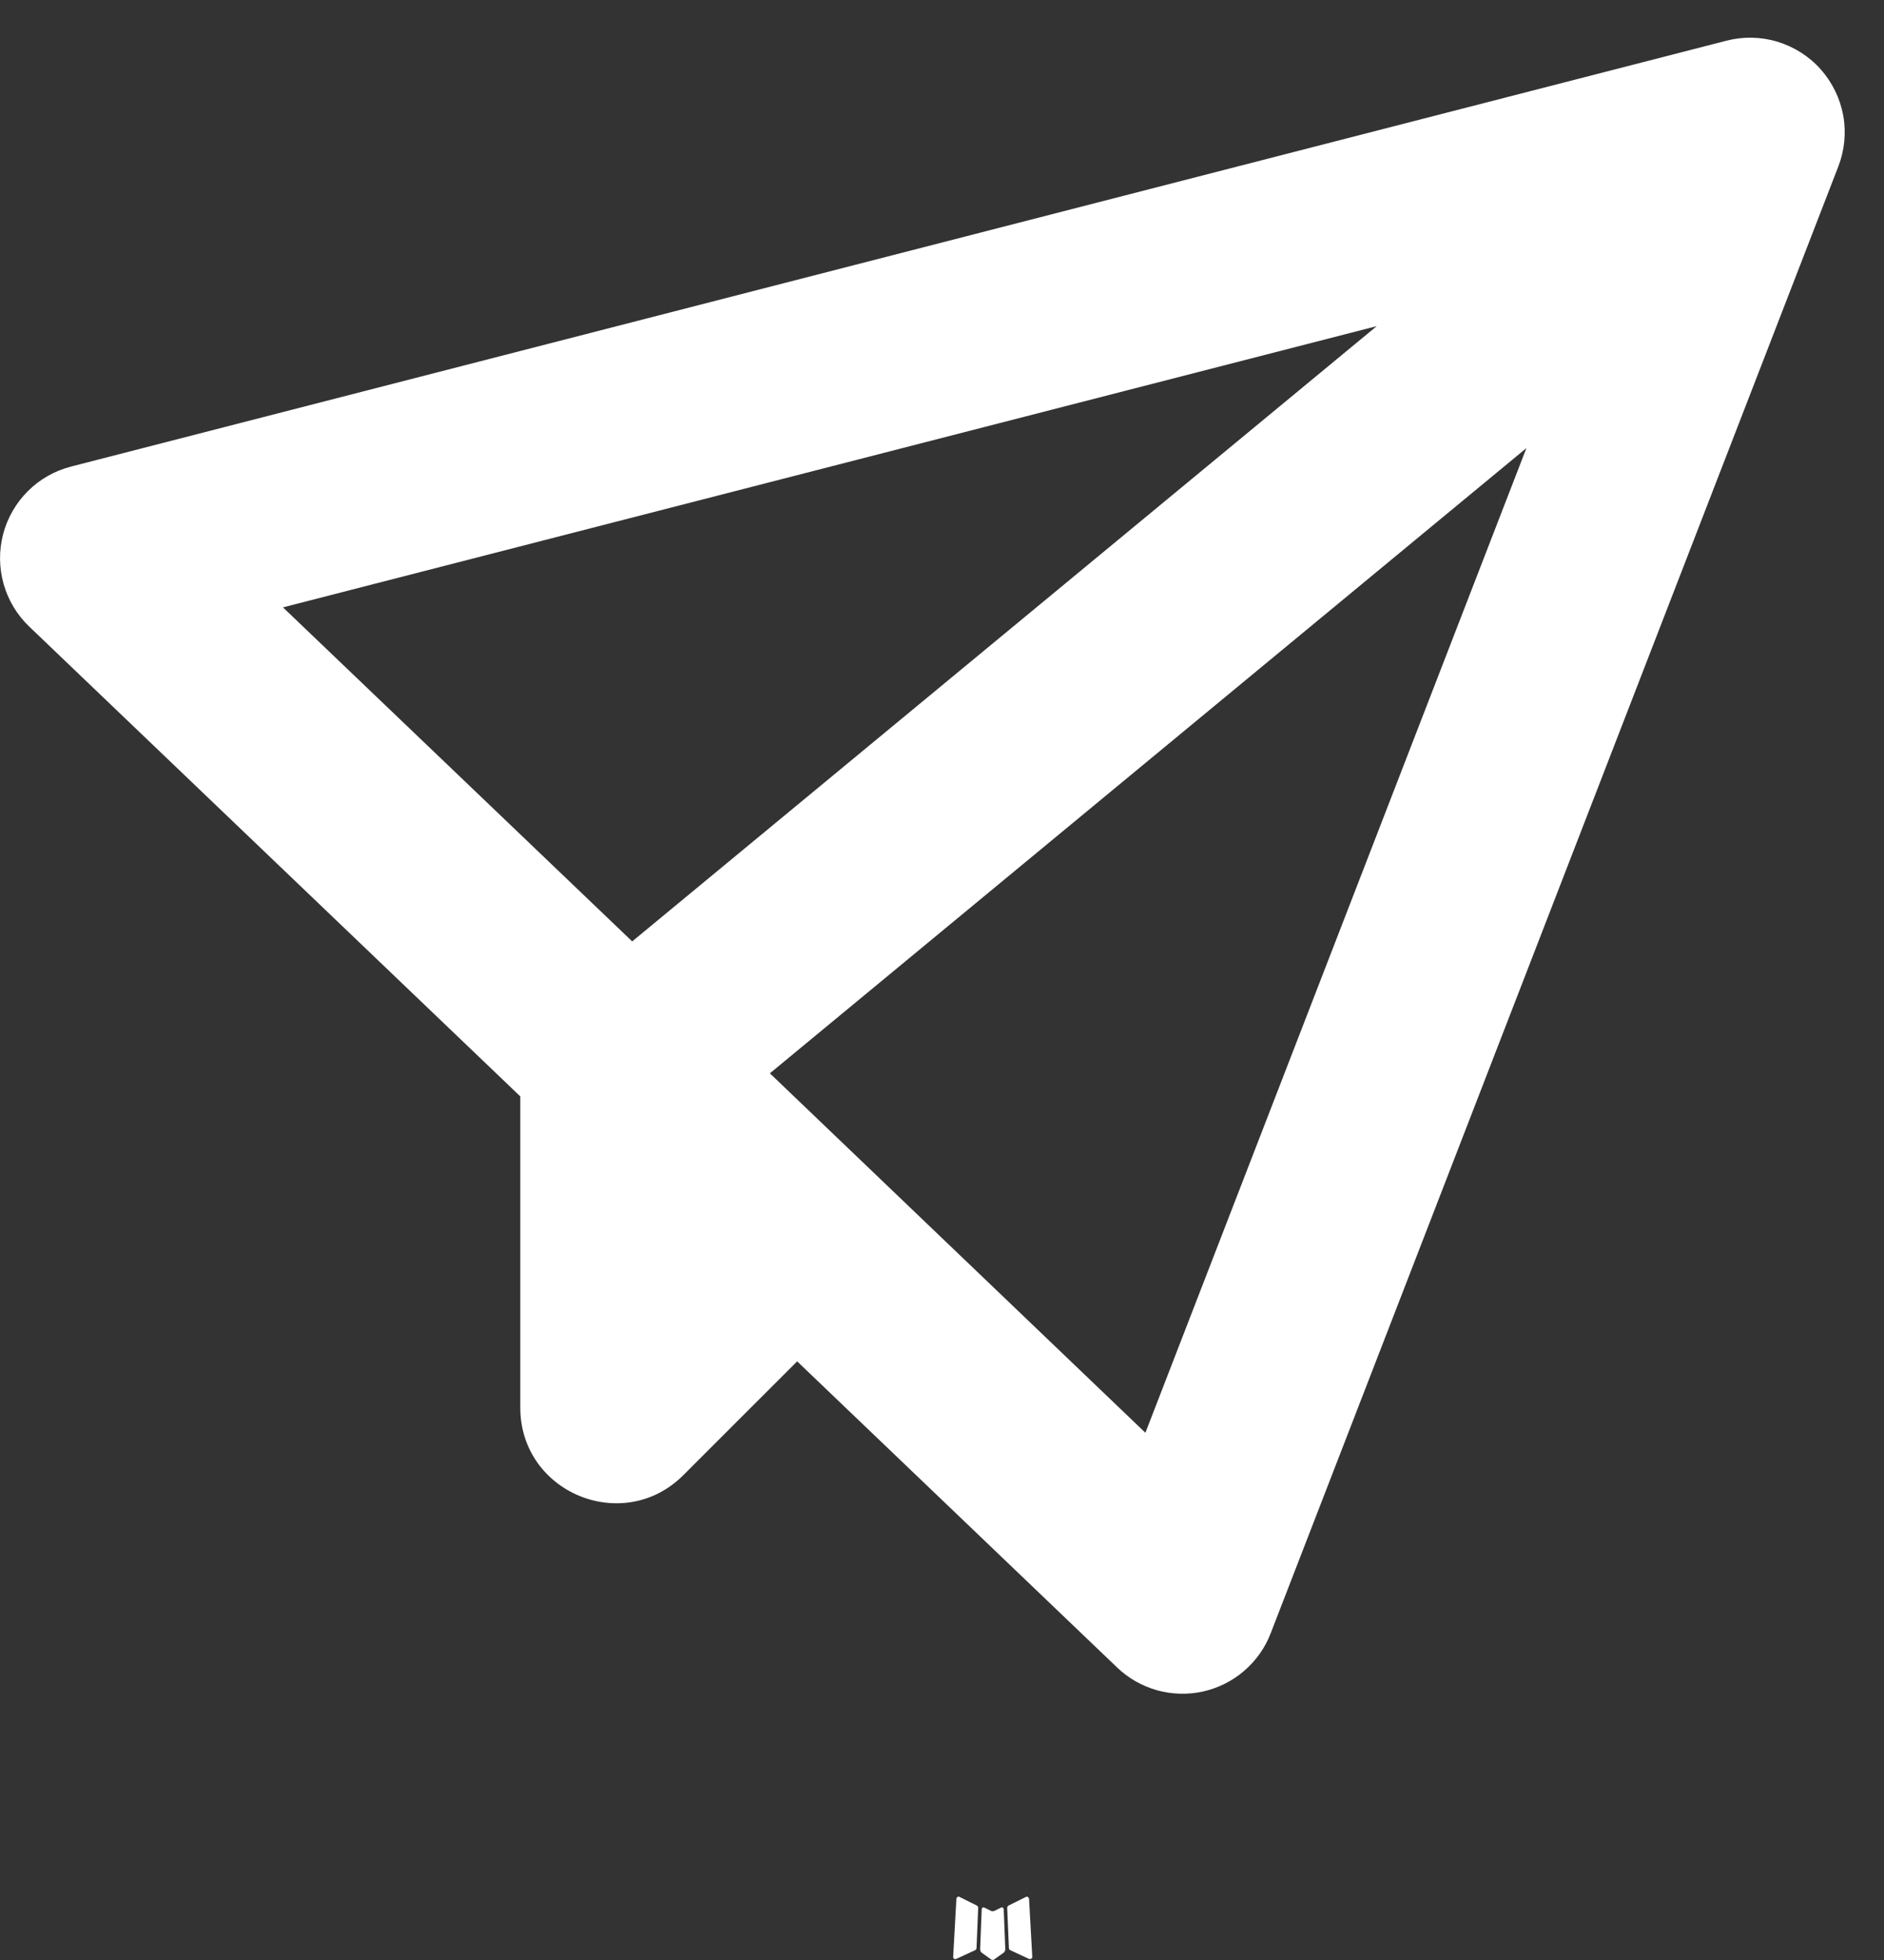 <svg width="25" height="26" viewBox="0 0 25 26" fill="none" xmlns="http://www.w3.org/2000/svg">
<rect x="0" y="0" width="25" height="26" fill="#333333" stroke="none"/>
<path d="M13.297 25.302L13.283 25.305L13.194 25.349L13.169 25.354L13.152 25.349L13.062 25.305C13.049 25.3 13.039 25.302 13.032 25.311L13.027 25.323L13.006 25.861L13.012 25.886L13.025 25.902L13.155 25.995L13.174 26L13.189 25.995L13.32 25.902L13.335 25.882L13.34 25.861L13.319 25.325C13.315 25.311 13.308 25.304 13.297 25.302ZM13.63 25.16L13.614 25.163L13.381 25.279L13.369 25.292L13.365 25.306L13.388 25.846L13.394 25.861L13.404 25.869L13.656 25.986C13.672 25.99 13.684 25.987 13.693 25.976L13.698 25.959L13.655 25.188C13.651 25.173 13.642 25.163 13.63 25.16ZM12.732 25.163C12.727 25.159 12.72 25.158 12.714 25.16C12.708 25.161 12.702 25.165 12.698 25.17L12.691 25.188L12.648 25.959C12.649 25.974 12.656 25.984 12.67 25.989L12.688 25.986L12.941 25.869L12.953 25.859L12.958 25.846L12.98 25.306L12.976 25.291L12.963 25.278L12.732 25.163Z" fill="white"/>
<path d="M22.909 0.54C23.133 0.482 23.368 0.487 23.588 0.554C23.809 0.622 24.008 0.748 24.161 0.921C24.314 1.093 24.417 1.305 24.459 1.532C24.5 1.759 24.477 1.993 24.394 2.208L16.862 21.665C16.788 21.858 16.667 22.029 16.51 22.164C16.354 22.299 16.166 22.393 15.965 22.438C15.763 22.483 15.553 22.477 15.354 22.422C15.155 22.366 14.973 22.263 14.824 22.12L10.578 18.059L9.068 19.568C8.27 20.366 6.904 19.801 6.904 18.672V14.544L0.388 8.312C0.226 8.157 0.109 7.962 0.048 7.747C-0.013 7.531 -0.015 7.304 0.041 7.087C0.098 6.871 0.211 6.673 0.37 6.515C0.528 6.357 0.726 6.245 0.943 6.189L22.909 0.54ZM20.255 5.944L10.216 14.238L15.199 19.006L20.255 5.944ZM18.274 4.325L3.755 8.057L8.389 12.488L18.274 4.322V4.325Z" fill="white"/>
</svg>

